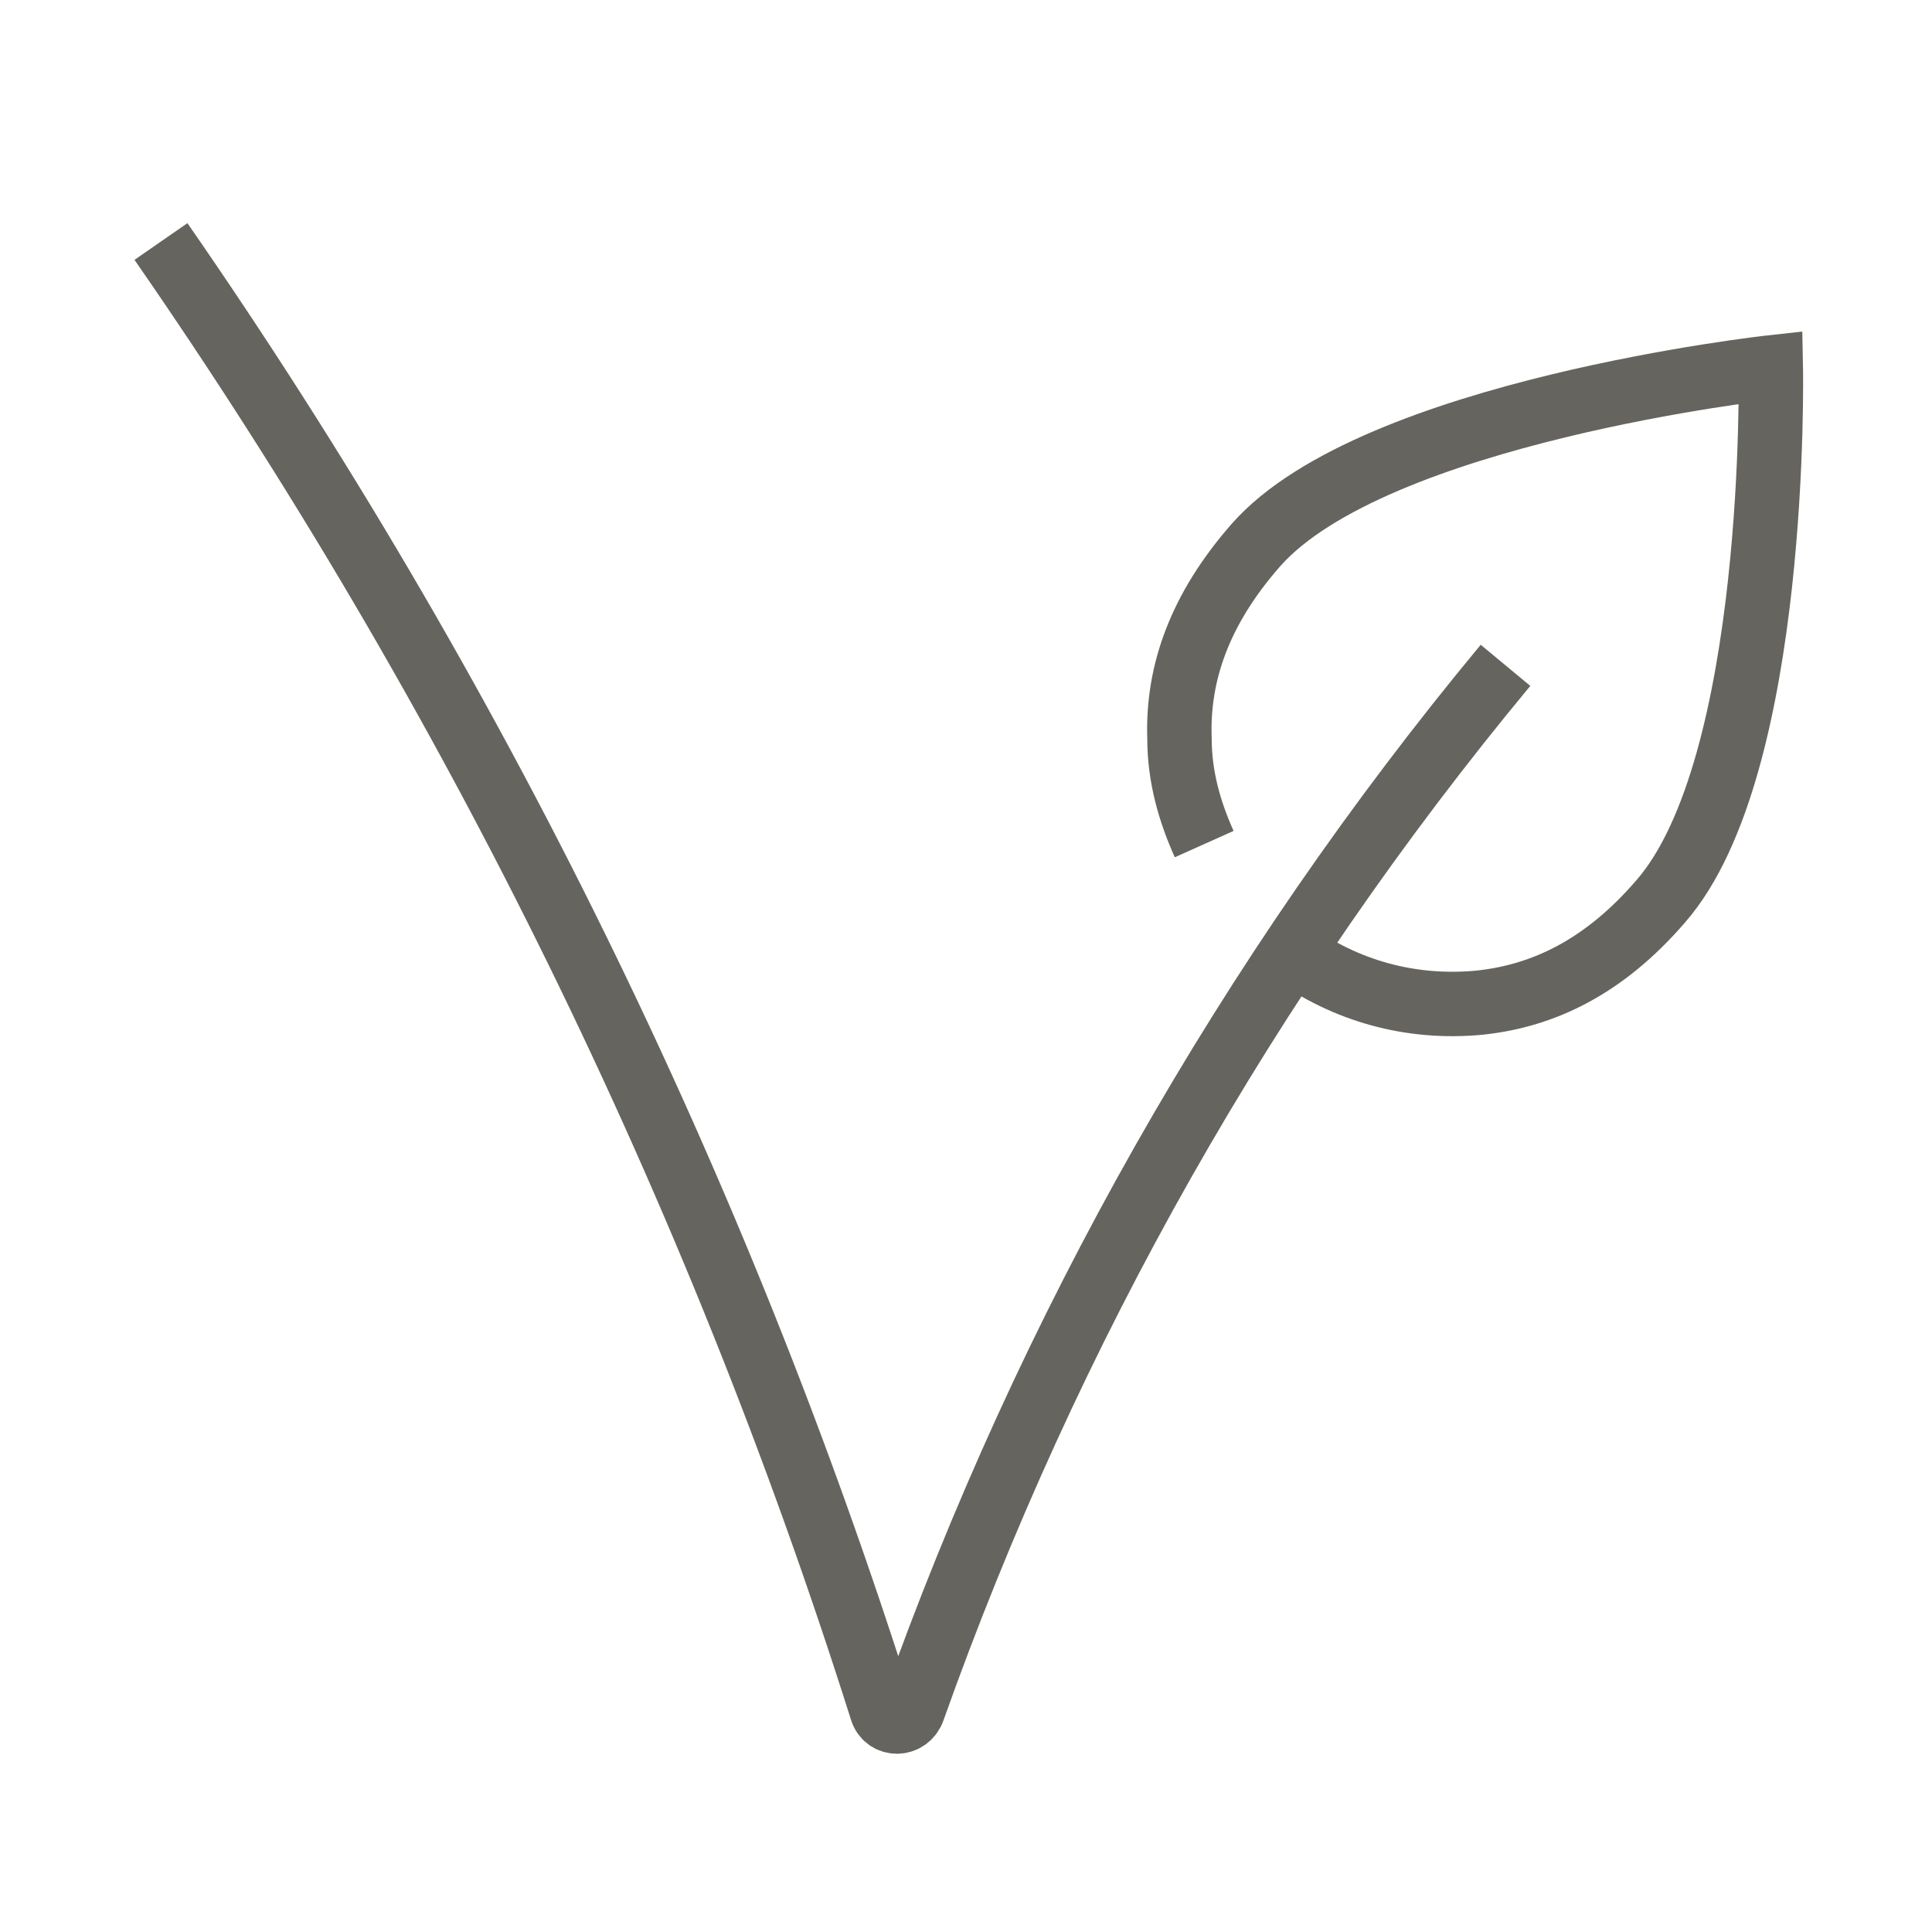 <svg xmlns="http://www.w3.org/2000/svg" fill="none" viewBox="0 0 32 32" height="32" width="32">
<path stroke-miterlimit="10" stroke-width="1.067" stroke="#66645E" d="M2.666 4C7.843 11.467 11.865 19.66 14.602 28.319C14.676 28.579 15.03 28.579 15.123 28.319C17.358 22.025 20.672 16.159 24.936 11.02"></path>
<path stroke-miterlimit="10" stroke-width="1.067" stroke="#66645E" d="M21.398 15.769C22.273 16.402 23.353 16.718 24.508 16.607C25.569 16.495 26.574 16.011 27.505 14.931C29.461 12.696 29.33 6.086 29.33 6.086C29.33 6.086 22.757 6.812 20.802 9.028C19.871 10.089 19.498 11.151 19.536 12.231C19.536 12.864 19.703 13.441 19.945 13.981"></path>
</svg>
